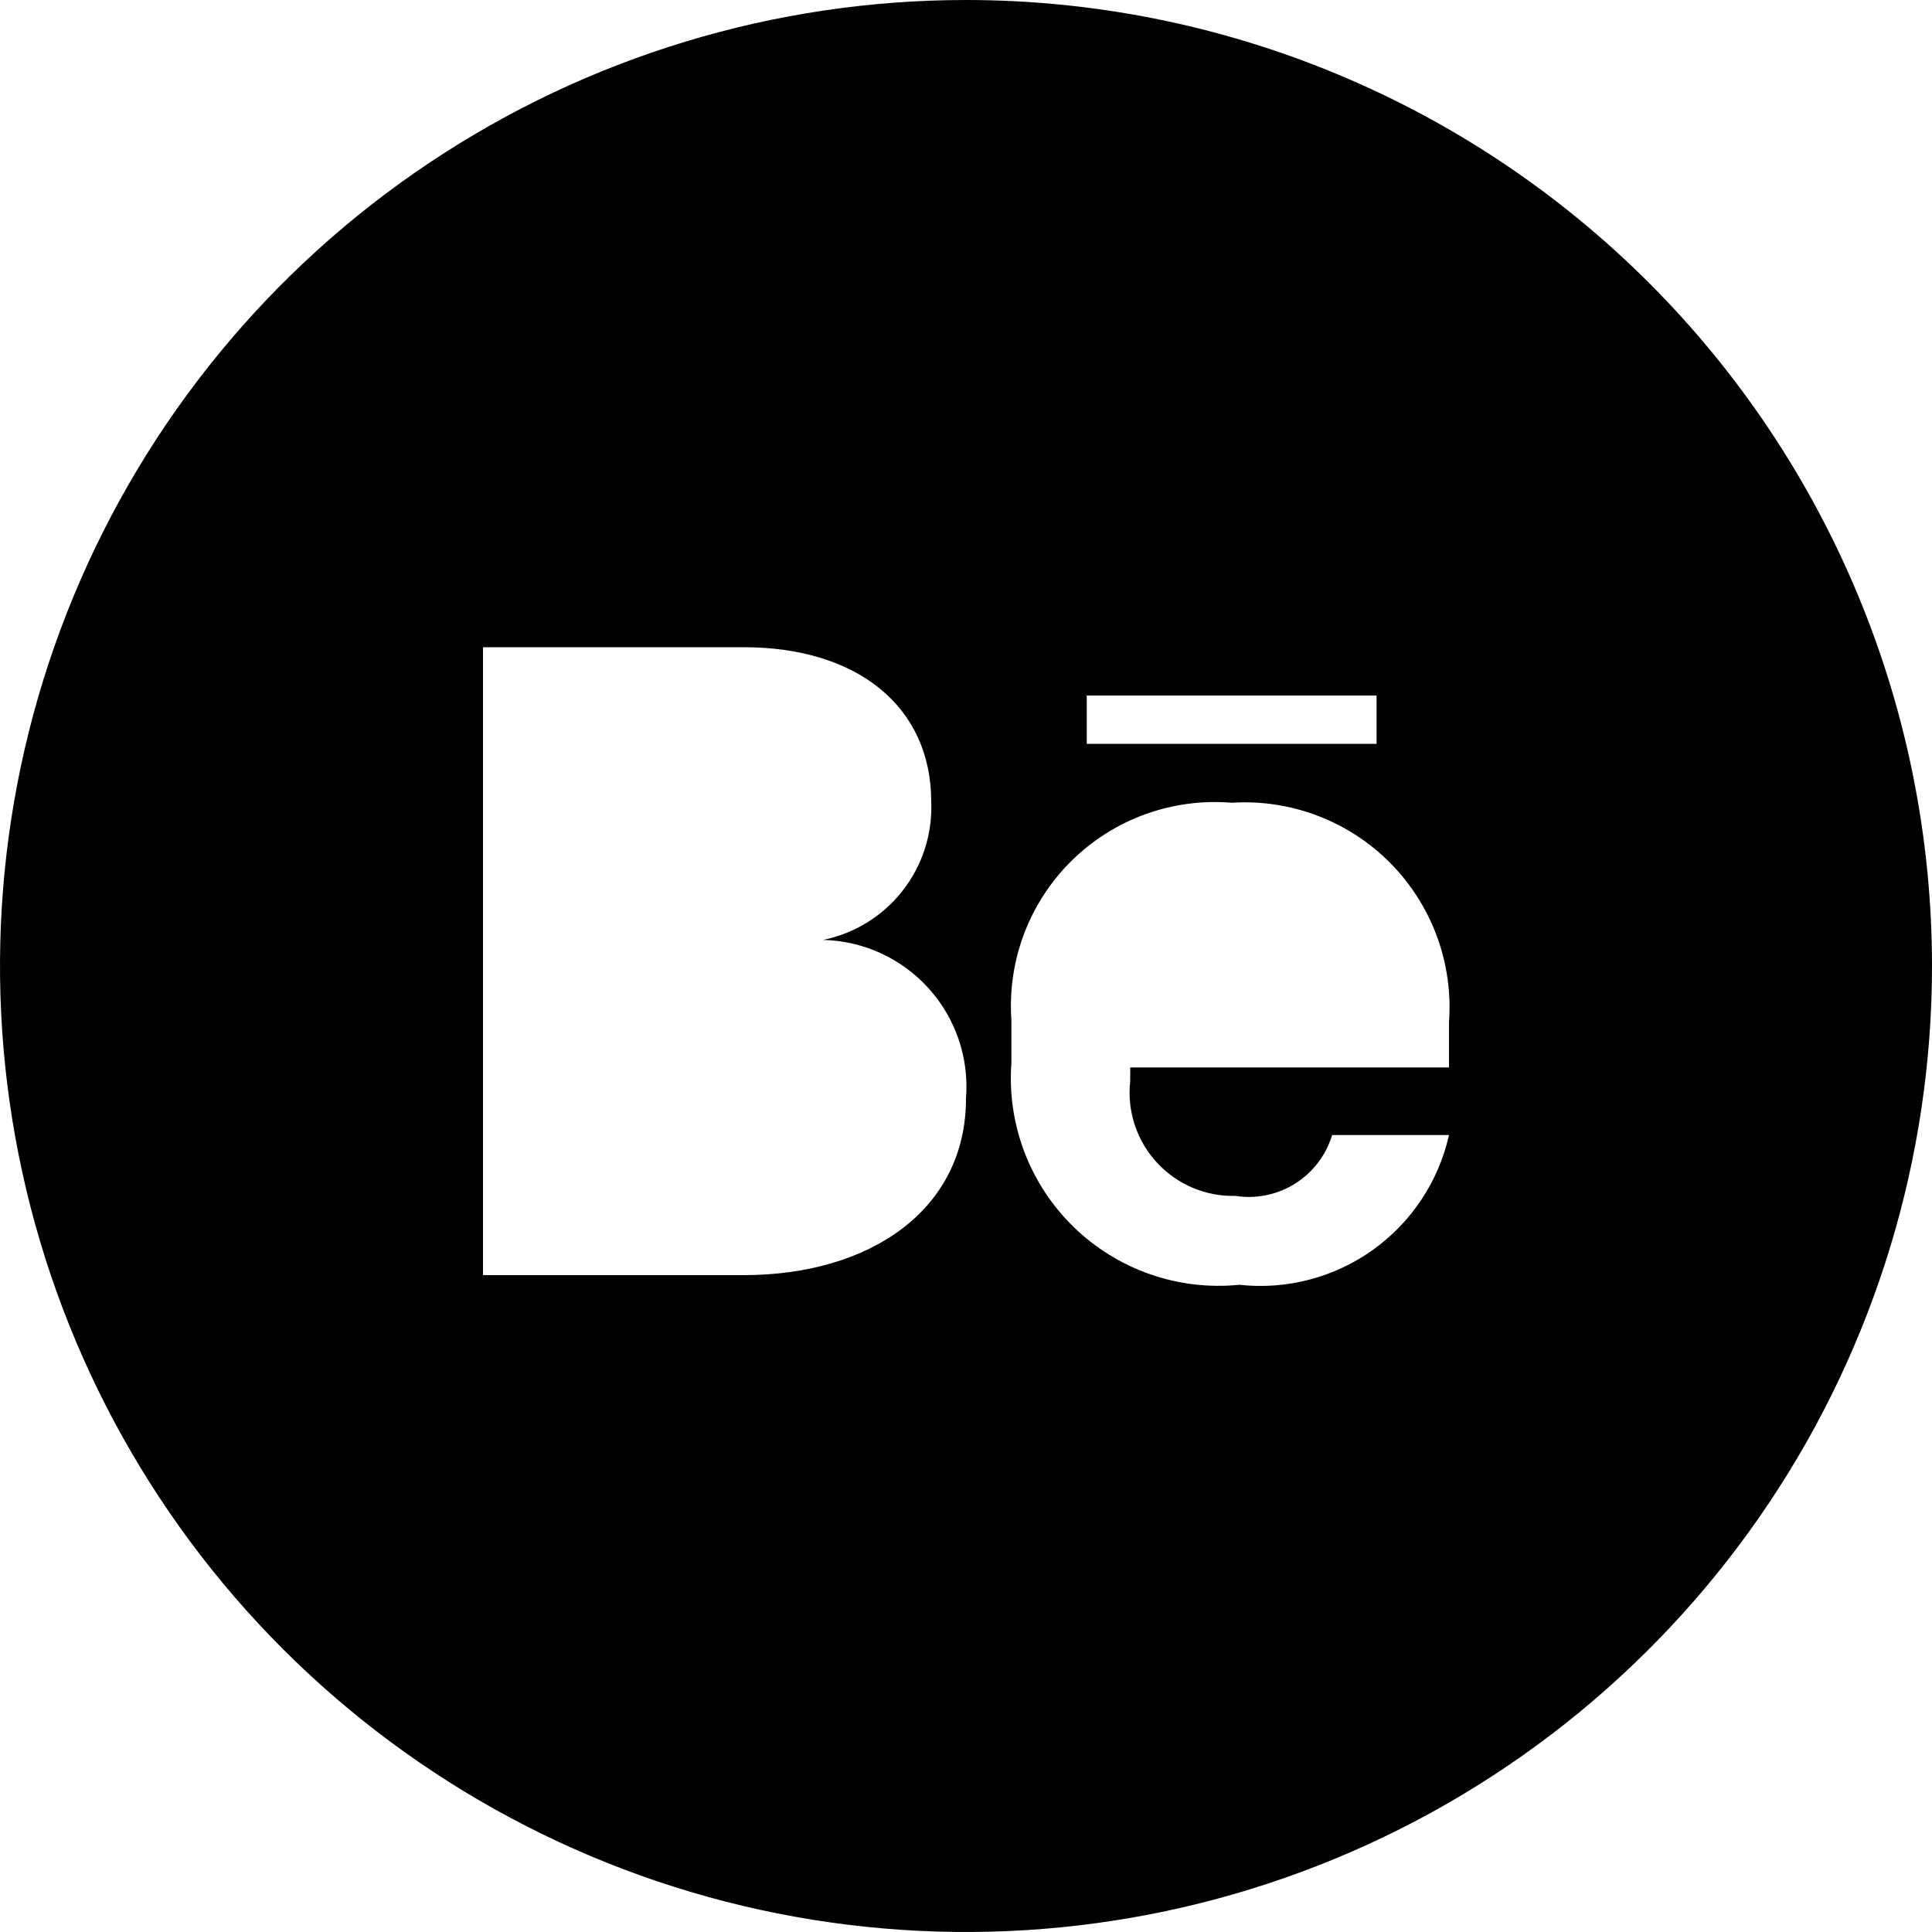 <?xml version="1.0" encoding="UTF-8"?> <svg xmlns="http://www.w3.org/2000/svg" width="224" height="224" viewBox="0 0 224 224" fill="none"> <path d="M112 0C89.849 0 68.195 6.569 49.776 18.875C31.358 31.182 17.003 48.674 8.526 69.139C0.049 89.605 -2.169 112.124 2.152 133.85C6.474 155.576 17.141 175.532 32.804 191.196C48.468 206.859 68.424 217.526 90.15 221.848C111.876 226.169 134.395 223.951 154.861 215.474C175.326 206.997 192.818 192.642 205.125 174.224C217.431 155.806 224 134.151 224 112C224 97.292 221.103 82.728 215.475 69.139C209.846 55.551 201.596 43.204 191.196 32.804C180.796 22.404 168.449 14.154 154.861 8.525C141.272 2.897 126.708 0 112 0ZM86.24 147.84H56V75.04H86.24C99.344 75.04 107.968 81.872 107.968 92.96C108.123 96.685 106.945 100.343 104.646 103.278C102.347 106.214 99.078 108.234 95.424 108.976C97.74 109.03 100.02 109.555 102.125 110.52C104.23 111.486 106.116 112.871 107.668 114.59C109.22 116.309 110.404 118.327 111.149 120.52C111.894 122.713 112.184 125.035 112 127.344C112 140.336 100.8 147.84 86.24 147.84ZM126 80.64H159.6V86.24H126V80.64ZM168 123.76H131.04V125.328C130.847 127.03 131.022 128.753 131.552 130.382C132.081 132.011 132.954 133.507 134.111 134.77C135.268 136.033 136.682 137.034 138.258 137.704C139.834 138.374 141.536 138.699 143.248 138.656C145.652 139.029 148.11 138.521 150.169 137.224C152.227 135.927 153.747 133.93 154.448 131.6H168C166.793 136.976 163.647 141.719 159.164 144.922C154.68 148.124 149.173 149.562 143.696 148.96C140.196 149.313 136.66 148.896 133.338 147.736C130.017 146.576 126.99 144.702 124.47 142.247C121.95 139.791 119.999 136.813 118.754 133.523C117.51 130.232 117.001 126.708 117.264 123.2V118.272C117.026 114.872 117.526 111.462 118.73 108.274C119.934 105.085 121.813 102.195 124.239 99.802C126.665 97.408 129.579 95.567 132.783 94.406C135.987 93.244 139.404 92.789 142.8 93.072C146.185 92.855 149.577 93.366 152.748 94.57C155.919 95.774 158.795 97.643 161.183 100.052C163.57 102.461 165.414 105.354 166.59 108.535C167.766 111.717 168.247 115.113 168 118.496V123.76Z" fill="#010101"></path> </svg> 